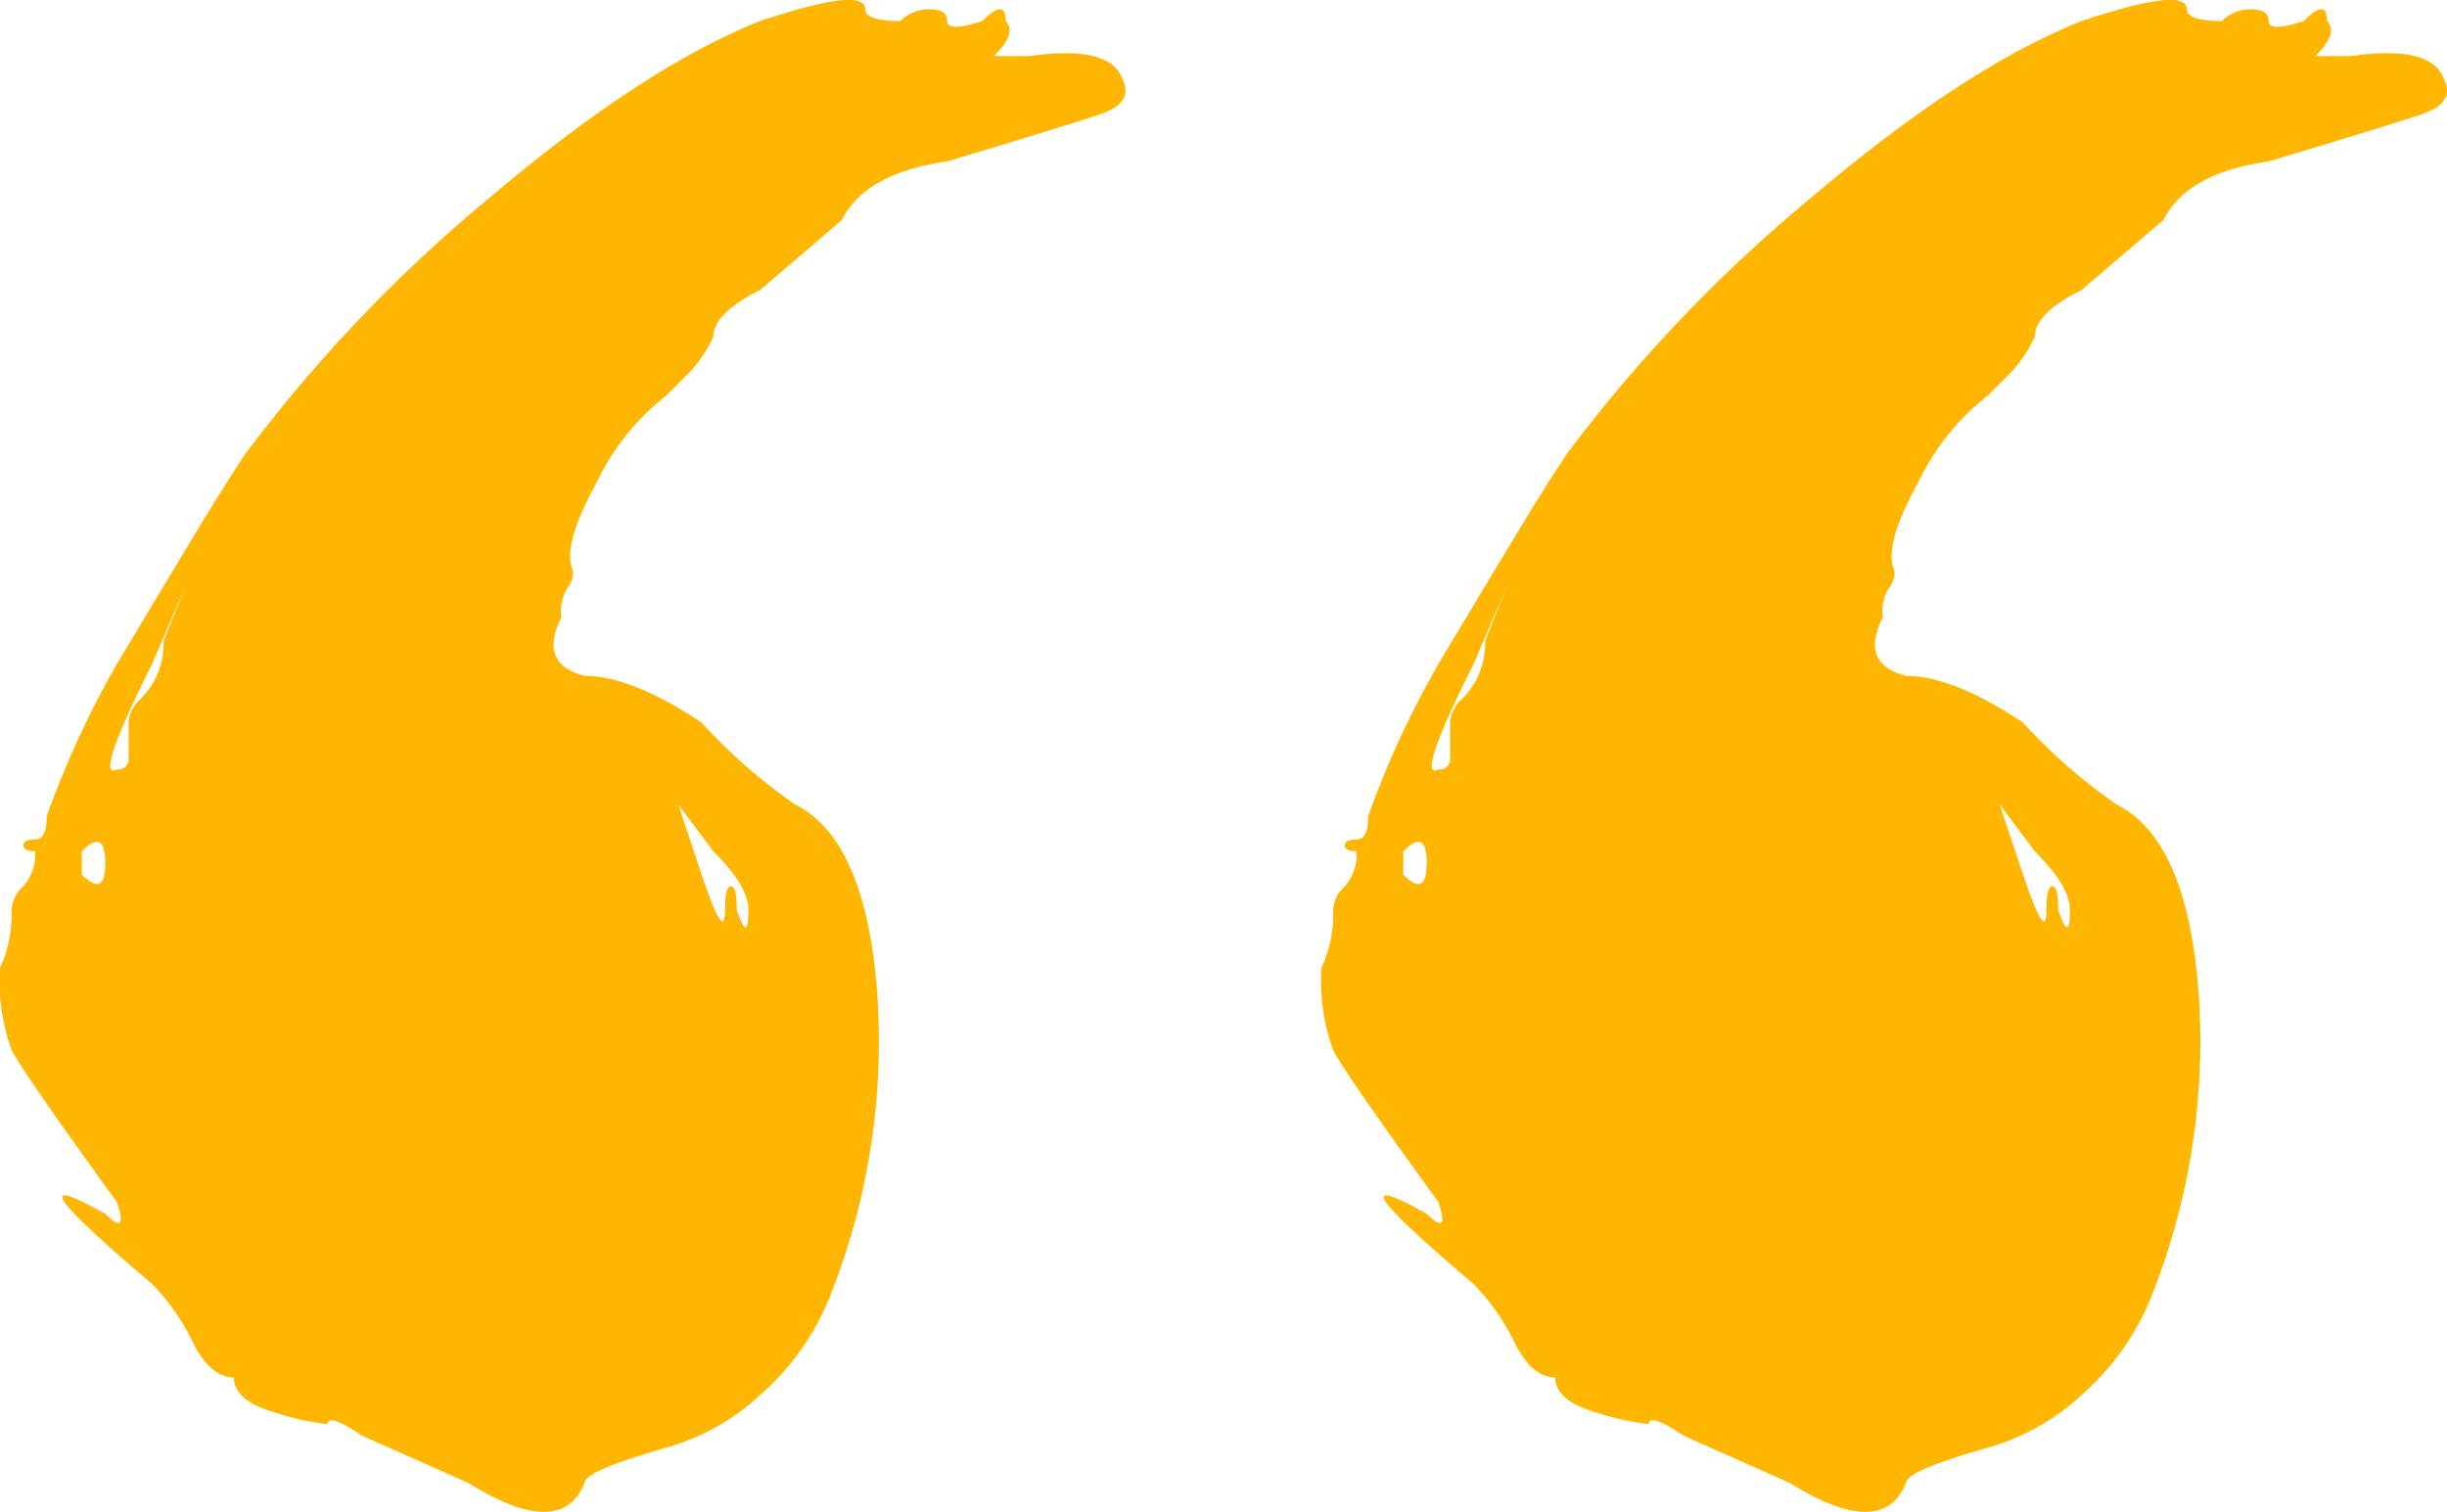 <svg id="Layer_1" data-name="Layer 1" xmlns="http://www.w3.org/2000/svg" width="134.236" height="82.95" viewBox="0 0 134.236 82.95"><defs><style>.cls-1{fill:#ffb600;}</style></defs><path class="cls-1" d="M745.108,174.786c.421.851,0,1.492-1.283,1.923-1.283.421-4.059,1.283-8.34,2.567q-4.481.632-5.773,3.208l-4.493,3.848c-1.704.852-2.567,1.704-2.567,2.567a7.327,7.327,0,0,1-1.28,1.925l-1.283,1.283a13.38,13.38,0,0,0-3.85,4.811c-1.283,2.344-1.704,3.949-1.283,4.811a1.305,1.305,0,0,1-.32.962,2.522,2.522,0,0,0-.323,1.603q-1.278,2.556,1.283,3.208,2.572,0,6.416,2.567a29.732,29.732,0,0,0,5.133,4.49q3.85,1.925,4.49,10.265a37.763,37.763,0,0,1-2.567,16.679,14.099,14.099,0,0,1-3.85,5.453,12.528,12.528,0,0,1-5.13,2.887c-2.988.852-4.493,1.494-4.493,1.925q-1.278,3.203-6.413,0l-5.773-2.567c-1.283-.862-1.927-1.073-1.927-.642a15.16,15.16,0,0,1-2.887-.642c-1.492-.431-2.247-1.071-2.247-1.923-.852,0-1.603-.642-2.243-1.925a12.04,12.04,0,0,0-2.247-3.208q-8.331-7.066-2.567-3.848c.862.851,1.075.642.643-.642q-5.128-7.068-5.773-8.34a11.159,11.159,0,0,1-.643-4.492,7.115,7.115,0,0,0,.643-3.208,1.855,1.855,0,0,1,.64-1.282,2.612,2.612,0,0,0,.643-1.925c-.421,0-.643-.111-.643-.322,0-.221.222-.32.643-.32.431,0,.64-.431.64-1.283a51.519,51.519,0,0,1,3.85-8.34q1.925-3.218,3.85-6.415c1.283-2.146,2.354-3.85,3.207-5.133a82.21,82.21,0,0,1,13.473-14.113q8.341-7.068,14.753-9.623c3.85-1.283,5.776-1.504,5.776-.642,0,.421.64.642,1.923.642a2.17,2.17,0,0,1,1.603-.642c.643,0,.963.21.963.642q0,.631,1.923,0c.862-.862,1.283-.862,1.283,0,.431.421.222,1.063-.64,1.925h1.923C742.972,173.071,744.677,173.503,745.108,174.786Zm-24.379,39.773,1.283,3.85c.862,2.565,1.283,3.207,1.283,1.923,0-.861.111-1.282.32-1.282.222,0,.32.421.32,1.282q.647,1.925.643,0c0-.861-.643-1.923-1.927-3.207Zm-26.942-12.19-1.927,4.492q-3.203,6.406-1.923,5.773a.567.567,0,0,0,.64-.642V210.07a1.86,1.86,0,0,1,.643-1.283,4.338,4.338,0,0,0,1.283-3.208Zm-4.493,15.398c0-1.283-.421-1.504-1.283-.642v1.283C688.872,219.261,689.293,219.051,689.293,217.768ZM672.614,174.786c.431.851,0,1.492-1.283,1.923-1.283.421-4.059,1.283-8.34,2.567q-4.481.632-5.773,3.208l-4.49,3.848c-1.704.852-2.567,1.704-2.567,2.567a7.327,7.327,0,0,1-1.283,1.925l-1.283,1.283a13.38,13.38,0,0,0-3.85,4.811c-1.283,2.344-1.704,3.949-1.283,4.811a1.291,1.291,0,0,1-.32.962,2.551,2.551,0,0,0-.32,1.603q-1.278,2.556,1.283,3.208,2.572,0,6.416,2.567a29.63,29.63,0,0,0,5.13,4.49q3.85,1.925,4.493,10.265a37.763,37.763,0,0,1-2.567,16.679,14.1,14.1,0,0,1-3.85,5.453,12.539,12.539,0,0,1-5.133,2.887c-2.988.852-4.49,1.494-4.49,1.925q-1.278,3.203-6.417,0l-5.773-2.567c-1.283-.862-1.923-1.073-1.923-.642a15.161,15.161,0,0,1-2.887-.642q-2.243-.647-2.247-1.923-1.278,0-2.247-1.925a11.956,11.956,0,0,0-2.243-3.208q-8.331-7.066-2.567-3.848c.862.851,1.071.642.64-.642q-5.123-7.068-5.773-8.34a11.172,11.172,0,0,1-.64-4.492,7.118,7.118,0,0,0,.64-3.208,1.86,1.86,0,0,1,.643-1.282,2.61,2.61,0,0,0,.64-1.925c-.421,0-.64-.111-.64-.322,0-.221.219-.32.64-.32.431,0,.643-.431.643-1.283a51.531,51.531,0,0,1,3.846-8.34q1.925-3.218,3.85-6.415c1.283-2.146,2.358-3.85,3.207-5.133a82.333,82.333,0,0,1,13.473-14.113q8.347-7.068,14.756-9.623c3.85-1.283,5.773-1.504,5.773-.642,0,.421.643.642,1.923.642a2.172,2.172,0,0,1,1.607-.642c.64,0,.96.21.96.642q0,.631,1.927,0c.862-.862,1.283-.862,1.283,0,.431.421.219,1.063-.643,1.925h1.927C670.479,173.071,672.193,173.503,672.614,174.786Zm-24.376,39.773,1.283,3.85c.862,2.565,1.283,3.207,1.283,1.923,0-.861.108-1.282.32-1.282.219,0,.32.421.32,1.282.431,1.283.64,1.283.64,0,0-.861-.64-1.923-1.923-3.207Zm-26.946-12.19-1.923,4.492q-3.203,6.406-1.927,5.773a.57.57,0,0,0,.643-.642V210.07a1.855,1.855,0,0,1,.64-1.283,4.338,4.338,0,0,0,1.283-3.208Zm-4.49,15.398c0-1.283-.421-1.504-1.283-.642v1.283C616.382,219.261,616.803,219.051,616.803,217.768Z" transform="translate(-611.03 -170.42)"/></svg>